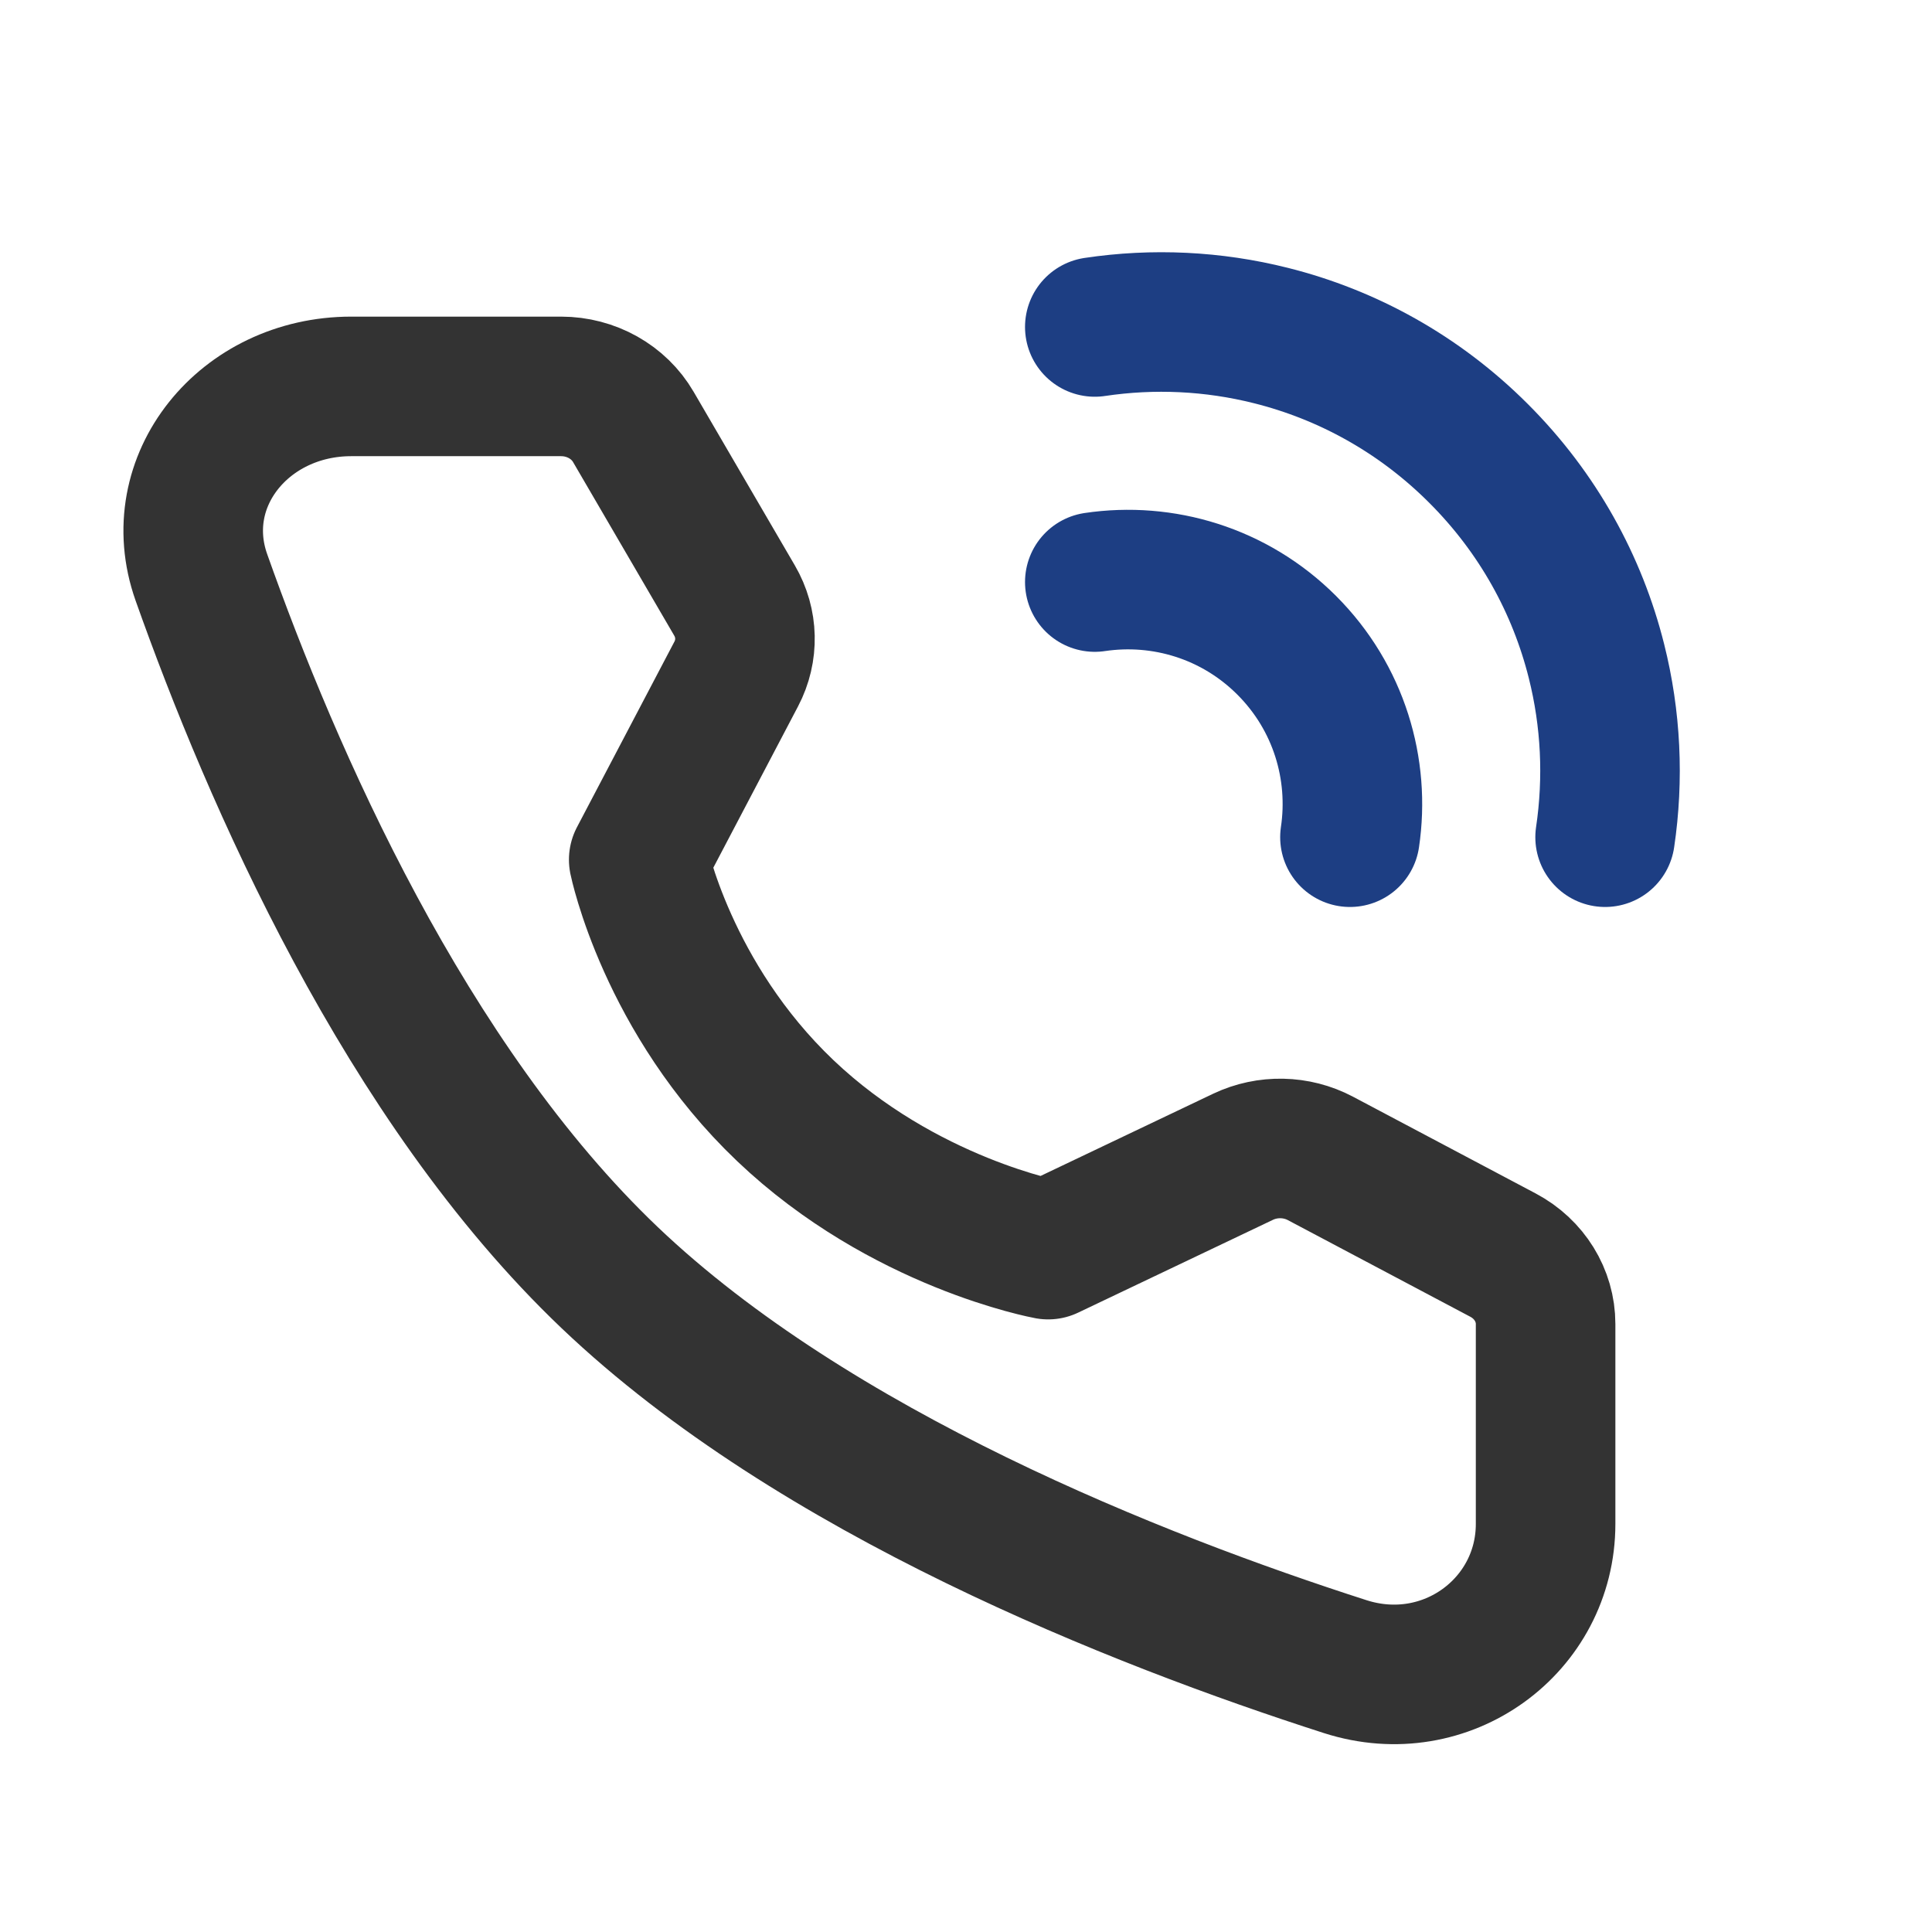 <svg width="30" height="30" viewBox="0 0 30 30" fill="none" xmlns="http://www.w3.org/2000/svg">
<path d="M24.924 13C25.059 12.091 25.015 11.161 24.79 10.266C24.494 9.084 23.884 7.965 22.959 7.041C22.035 6.116 20.916 5.506 19.734 5.21C18.839 4.985 17.909 4.941 17 5.077" stroke="#1D3E83" stroke-width="2.167" stroke-linecap="round" stroke-linejoin="round"/>
<path d="M20.962 13C21.119 11.945 20.792 10.832 19.98 10.02C19.168 9.208 18.055 8.881 17 9.038" stroke="#1D3E83" stroke-width="2.167" stroke-linecap="round" stroke-linejoin="round"/>
<path d="M8.712 6C9.179 6 9.609 6.241 9.835 6.63L11.406 9.325C11.612 9.678 11.622 10.105 11.432 10.466L9.918 13.349C9.918 13.349 10.357 15.497 12.193 17.245C14.029 18.993 16.276 19.404 16.276 19.404L19.303 17.962C19.682 17.782 20.131 17.791 20.502 17.987L23.34 19.49C23.747 19.706 24 20.115 24 20.559V23.663C24 25.243 22.459 26.384 20.887 25.879C17.657 24.841 12.645 22.866 9.468 19.84C6.291 16.814 4.217 12.04 3.127 8.965C2.597 7.468 3.795 6 5.454 6H8.712Z" stroke="#333333" stroke-width="2.167" stroke-linejoin="round"/>
</svg>
